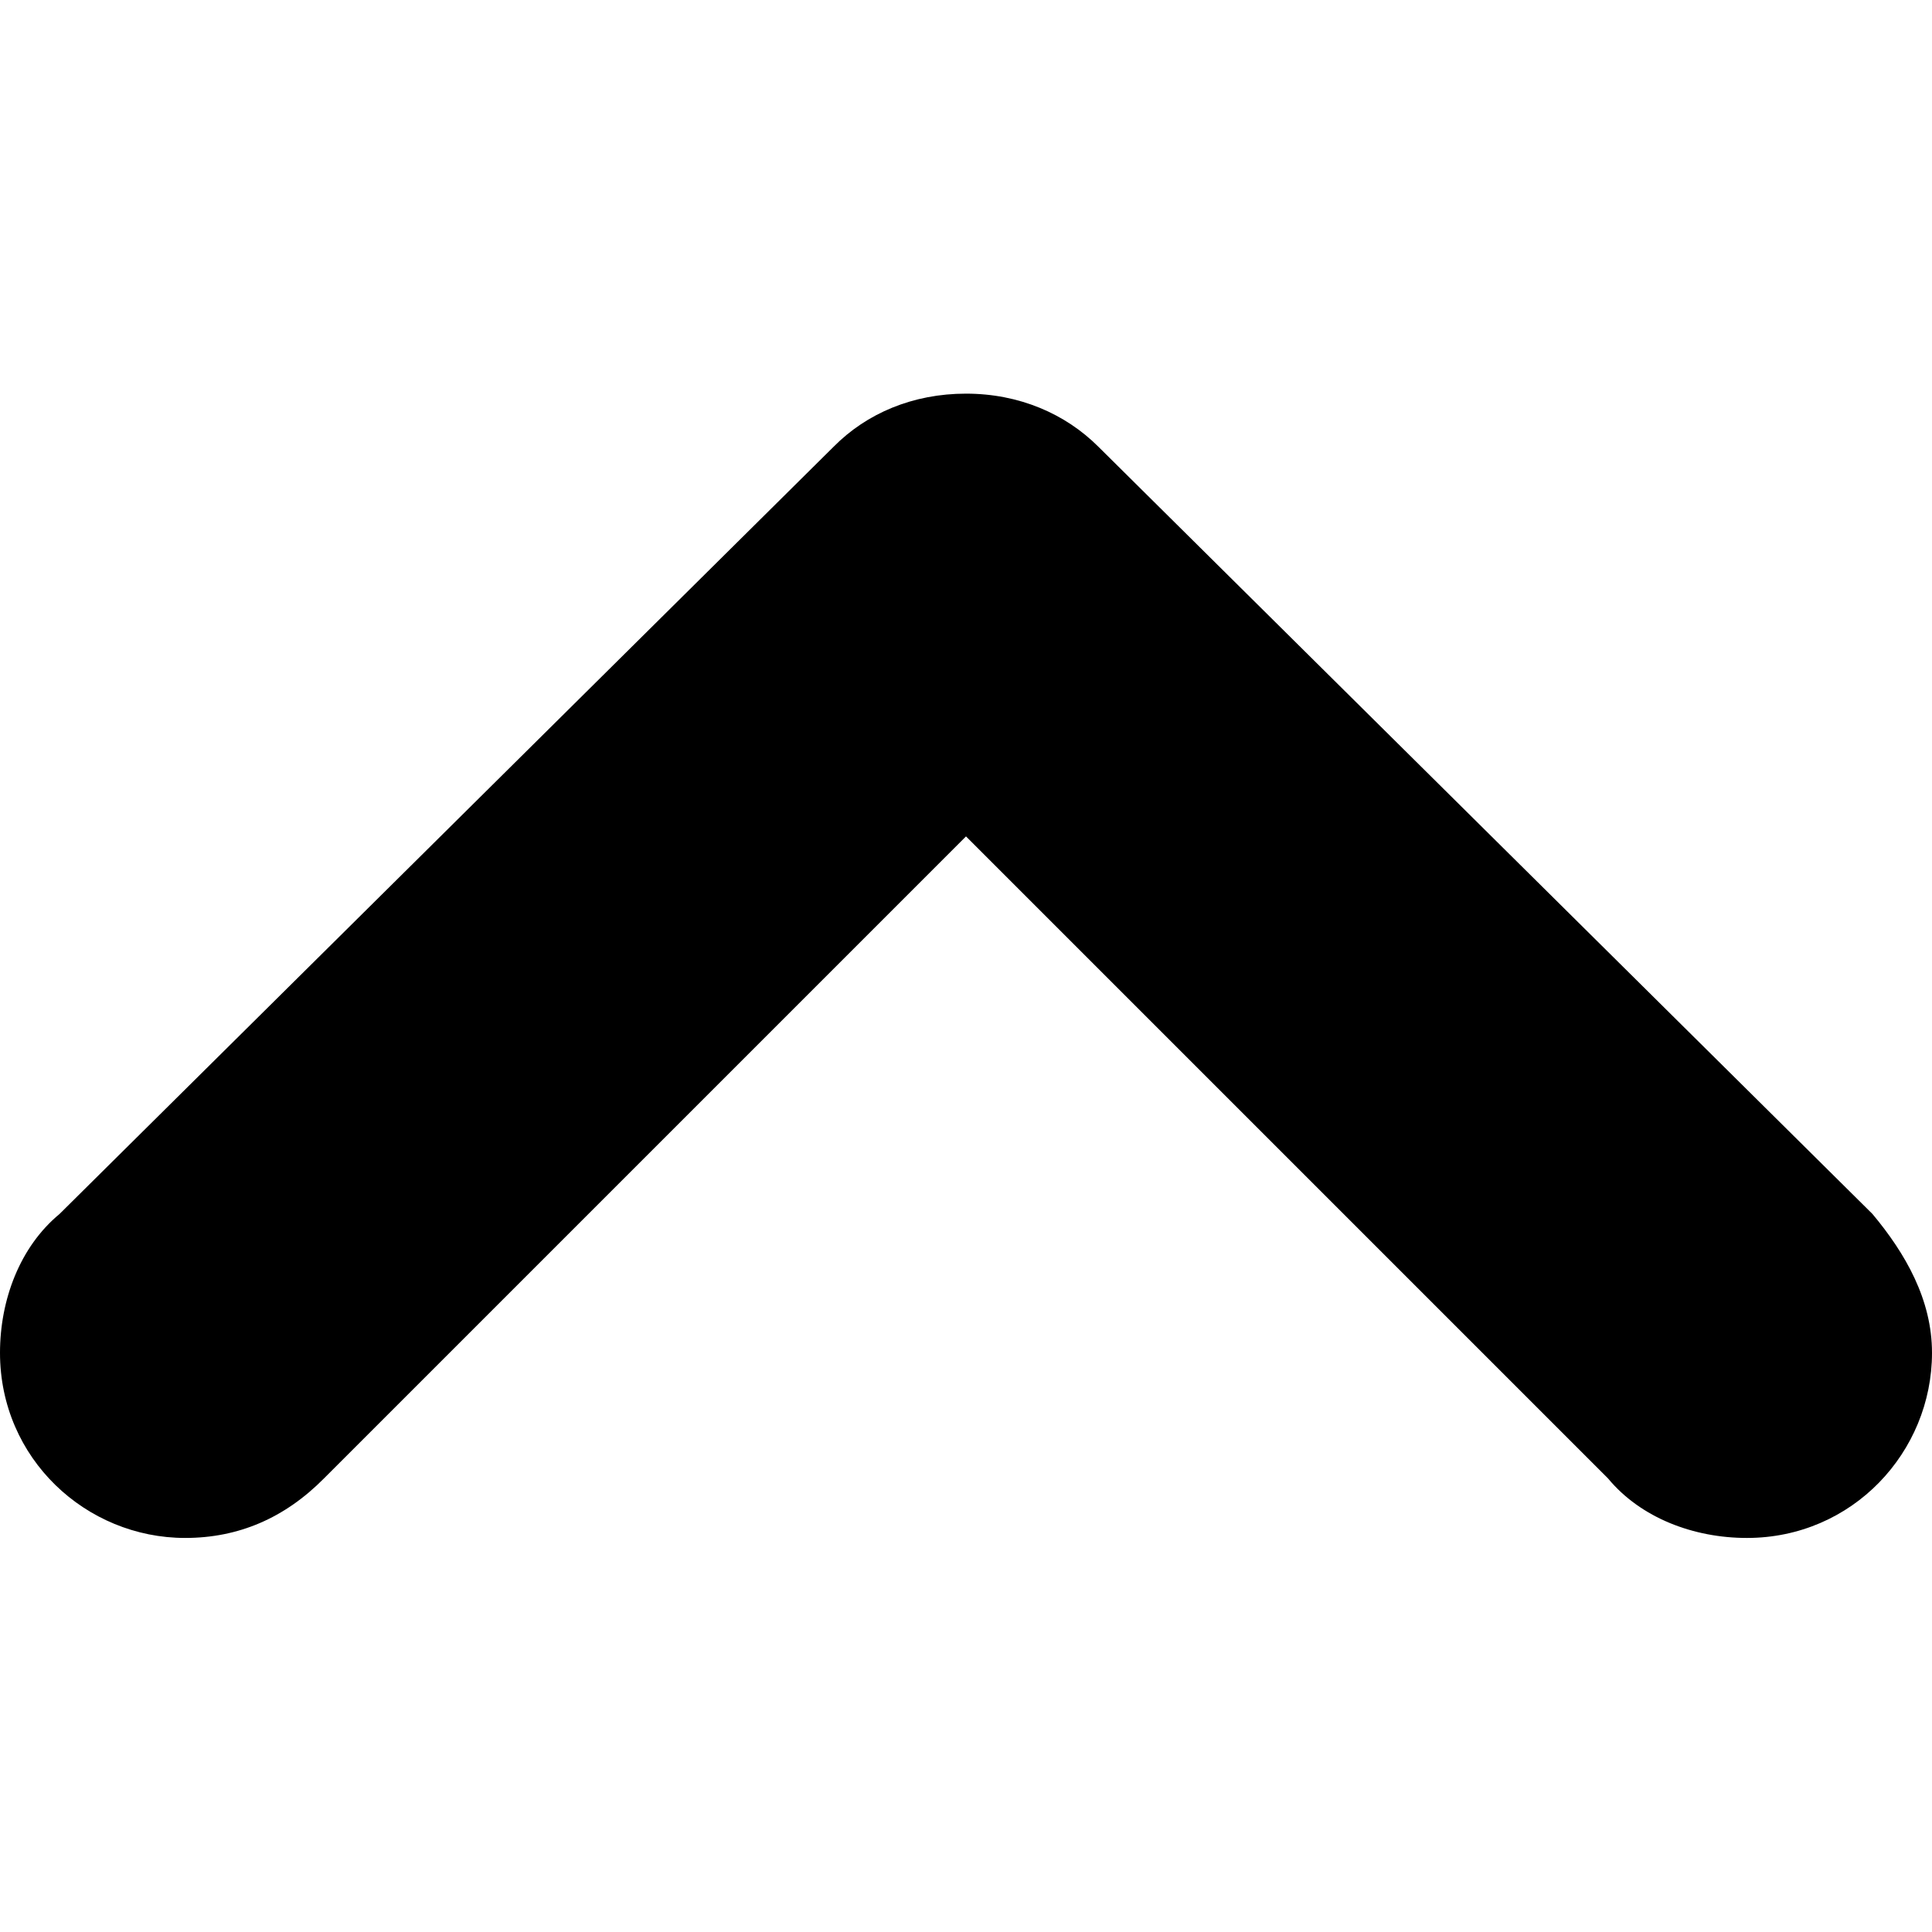 <svg xmlns="http://www.w3.org/2000/svg" data-name="Warstwa 1" viewBox="0 0 48 48"><path d="M46.52 30.16 27.29 11.1c-.82-.82-1.97-1.32-3.29-1.32s-2.47.49-3.29 1.32L1.48 30.16C.49 30.98 0 32.3 0 33.61c0 2.63 2.14 4.6 4.6 4.6 1.32 0 2.47-.49 3.45-1.48L24 20.78l15.95 15.95c.82.99 2.14 1.48 3.45 1.48 2.63 0 4.6-2.14 4.6-4.6 0-1.32-.66-2.47-1.48-3.45Z"/></svg>
